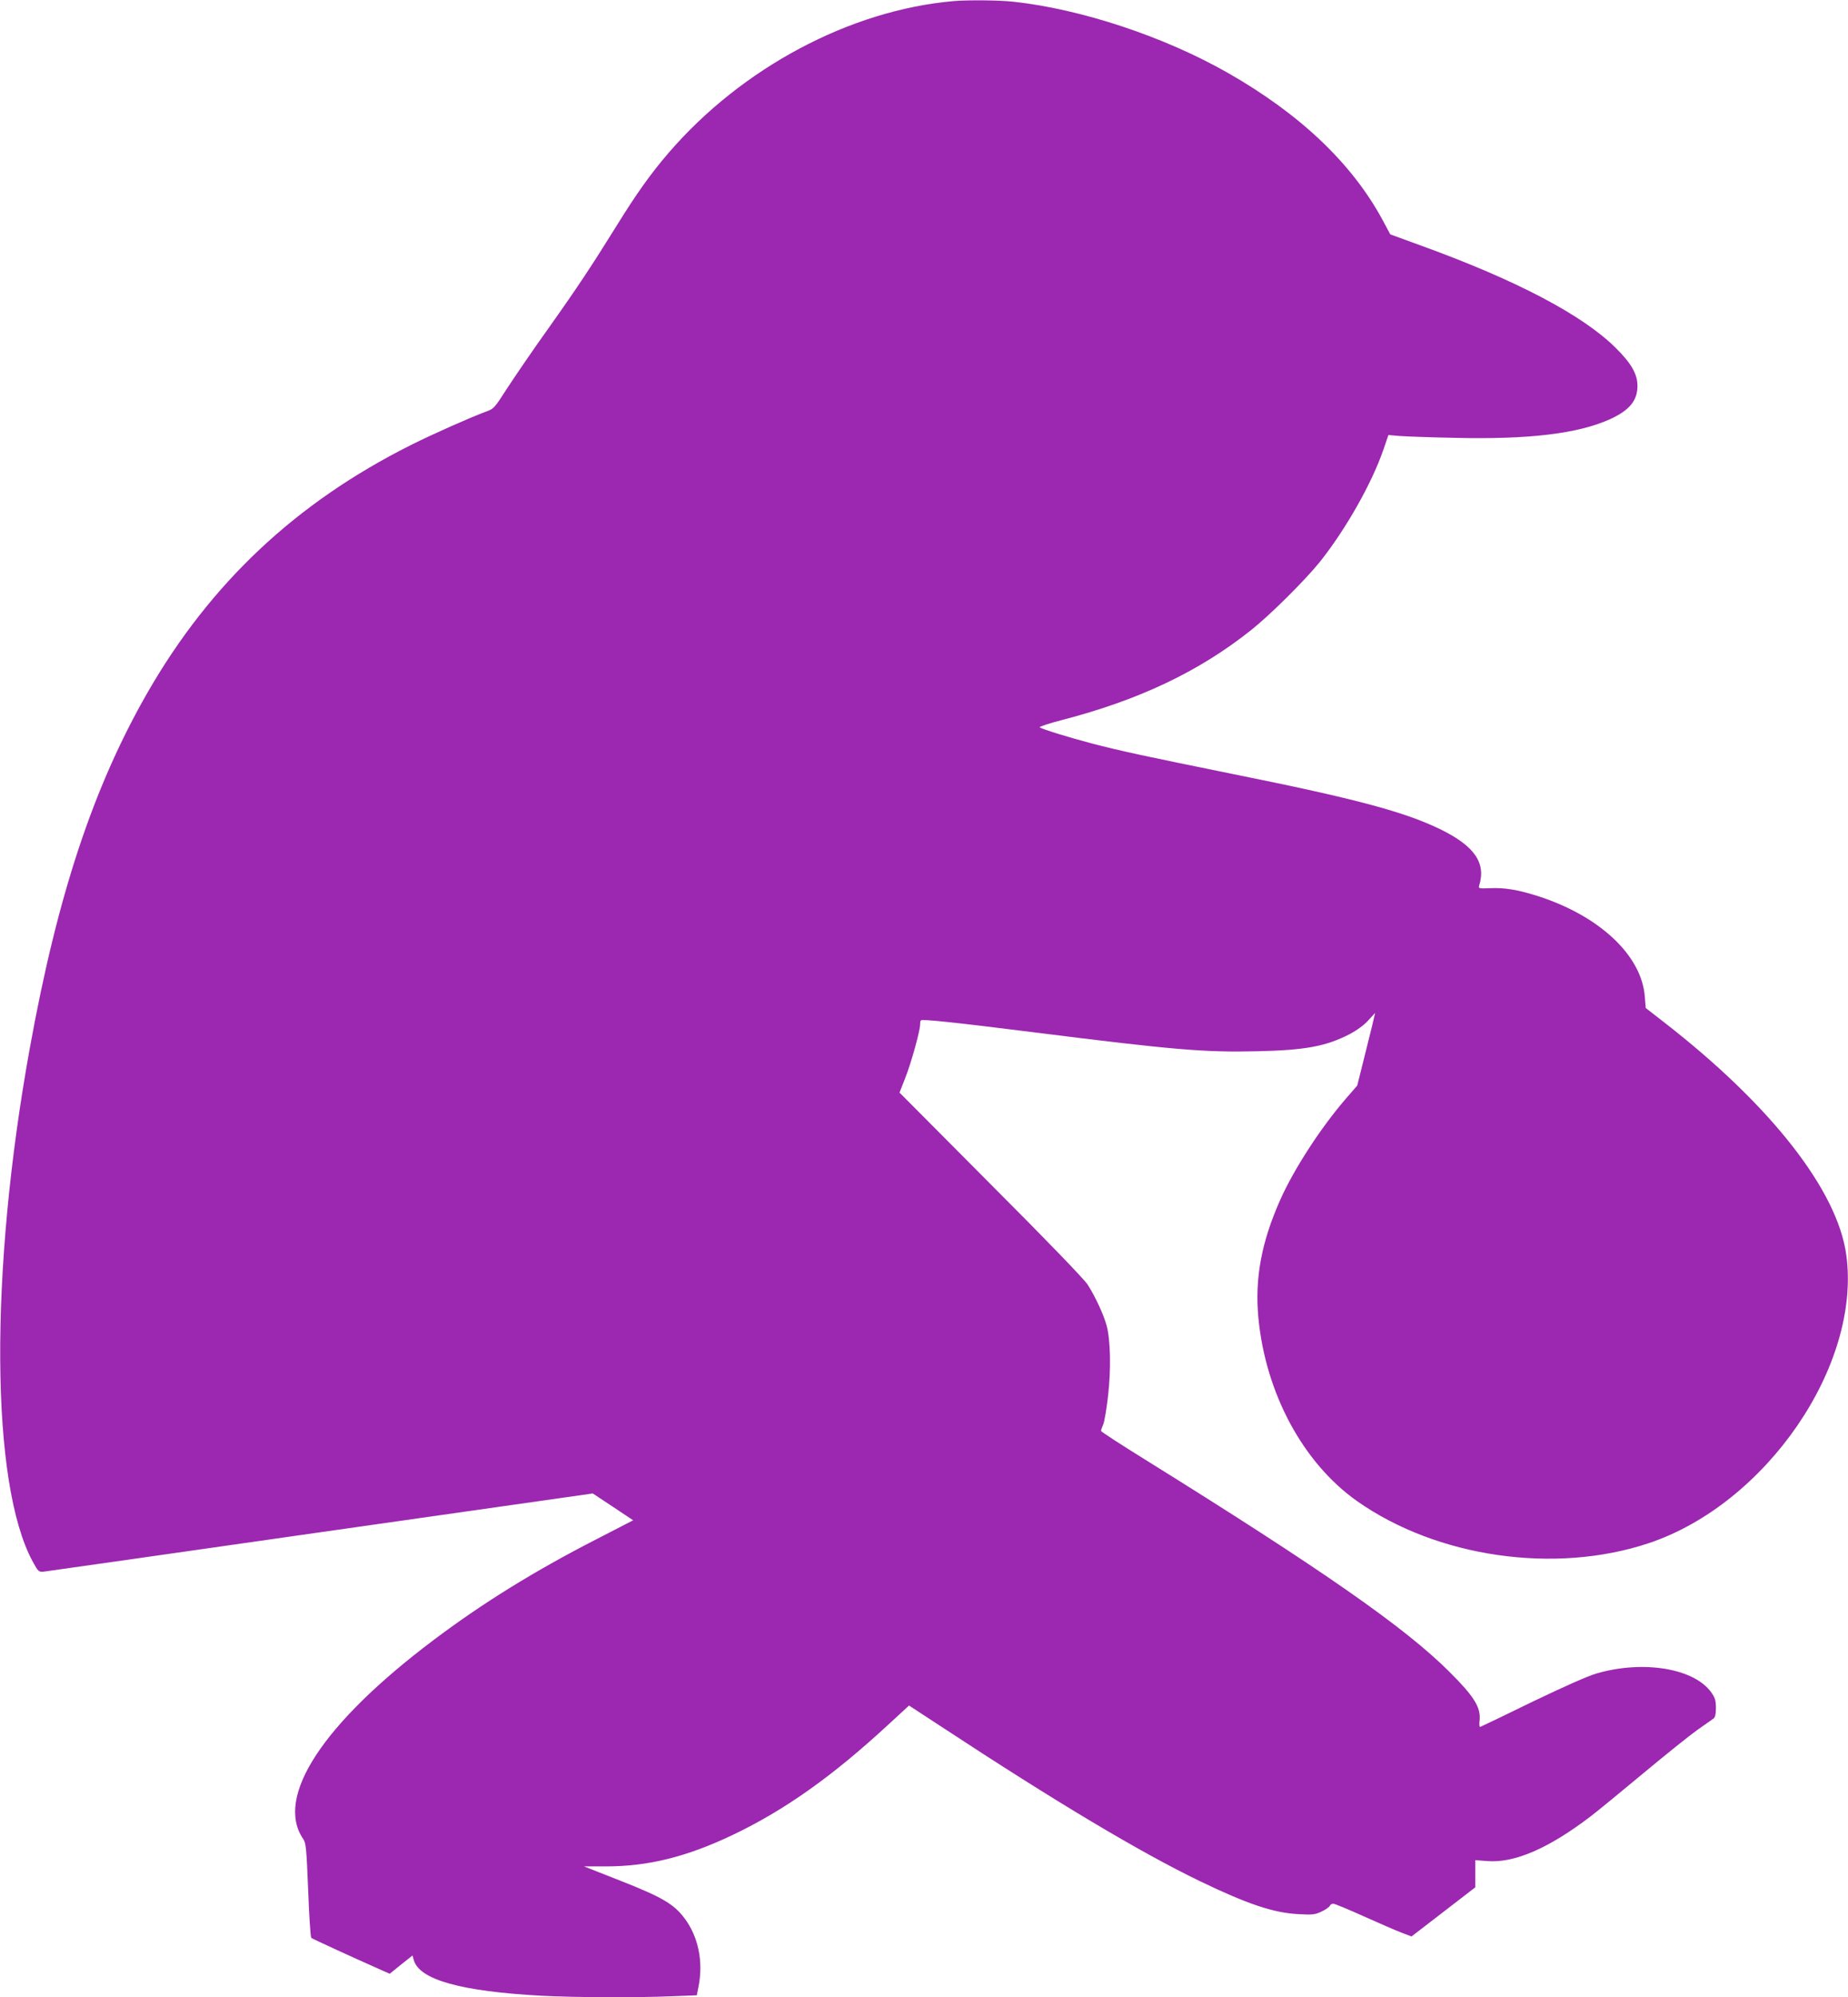 <?xml version="1.0" standalone="no"?>
<!DOCTYPE svg PUBLIC "-//W3C//DTD SVG 20010904//EN"
 "http://www.w3.org/TR/2001/REC-SVG-20010904/DTD/svg10.dtd">
<svg version="1.0" xmlns="http://www.w3.org/2000/svg"
 width="1185pt" height="1280pt" viewBox="0 0 1185 1280"
 preserveAspectRatio="xMidYMid meet">
<g transform="translate(0,1280) scale(0.1,-0.1)"
fill="#9c27b0" stroke="none">
<path d="M6115 12793 c-665 -58 -1359 -428 -1829 -974 -114 -133 -204 -259
-331 -464 -159 -256 -250 -394 -439 -660 -98 -137 -216 -310 -263 -382 -84
-131 -86 -133 -142 -153 -106 -40 -336 -142 -476 -212 -737 -369 -1286 -885
-1690 -1588 -347 -605 -577 -1299 -754 -2278 -260 -1434 -252 -2792 19 -3290
35 -64 38 -67 71 -64 19 2 818 116 1777 253 l1743 248 130 -86 129 -86 -227
-117 c-405 -207 -739 -414 -1055 -652 -708 -533 -1017 -1004 -834 -1273 18
-26 21 -56 32 -327 6 -165 15 -302 20 -307 7 -6 241 -114 451 -207 l52 -23 73
59 73 58 8 -28 c34 -127 302 -202 822 -230 216 -11 605 -13 836 -3 l157 6 11
55 c32 161 -1 321 -90 439 -68 91 -146 136 -408 239 l-236 93 140 0 c270 0
515 60 812 201 334 159 642 377 1005 713 l127 117 208 -136 c735 -483 1273
-804 1658 -990 307 -148 473 -203 632 -211 91 -5 106 -3 148 17 26 12 49 29
52 36 3 8 13 14 22 14 9 0 97 -36 196 -81 99 -44 208 -92 243 -105 l63 -24
204 157 205 158 0 87 0 87 78 -6 c174 -13 392 81 662 287 41 31 192 155 335
274 143 119 300 245 348 279 49 34 96 67 104 73 11 8 16 28 16 68 0 47 -5 65
-29 99 -109 155 -436 210 -738 122 -55 -16 -210 -85 -410 -181 -176 -86 -326
-158 -332 -160 -8 -4 -10 11 -6 44 7 81 -36 151 -193 307 -285 285 -810 651
-1957 1364 -153 95 -278 176 -278 181 0 4 6 23 14 41 8 19 22 101 31 182 20
172 16 359 -9 452 -20 73 -73 186 -122 263 -23 35 -262 283 -622 643 l-584
587 36 92 c38 95 96 304 96 344 0 12 2 25 5 27 8 9 218 -13 720 -76 904 -114
1102 -130 1439 -122 308 7 439 32 589 109 49 26 93 58 121 89 l44 48 -23 -97
c-13 -53 -39 -158 -58 -233 l-34 -136 -73 -84 c-162 -188 -333 -451 -421 -649
-121 -272 -163 -503 -140 -754 46 -485 287 -932 633 -1176 513 -361 1268 -470
1869 -270 754 251 1365 1140 1268 1847 -56 414 -483 959 -1165 1489 l-121 94
-6 73 c-20 264 -290 518 -688 645 -126 40 -210 54 -303 50 -73 -3 -77 -2 -71
17 45 145 -30 253 -248 360 -230 112 -543 196 -1329 354 -571 116 -721 148
-905 196 -149 39 -324 93 -336 104 -4 4 59 25 140 46 495 128 879 310 1213
575 125 99 349 322 444 440 165 207 333 503 407 719 l32 93 71 -6 c39 -3 199
-9 356 -12 477 -11 790 27 995 120 124 57 175 119 175 213 0 75 -39 144 -139
243 -211 210 -636 434 -1246 655 l-200 73 -51 95 c-196 361 -528 676 -989 939
-408 233 -942 410 -1377 457 -90 10 -290 12 -383 4z"/>
</g>
</svg>
